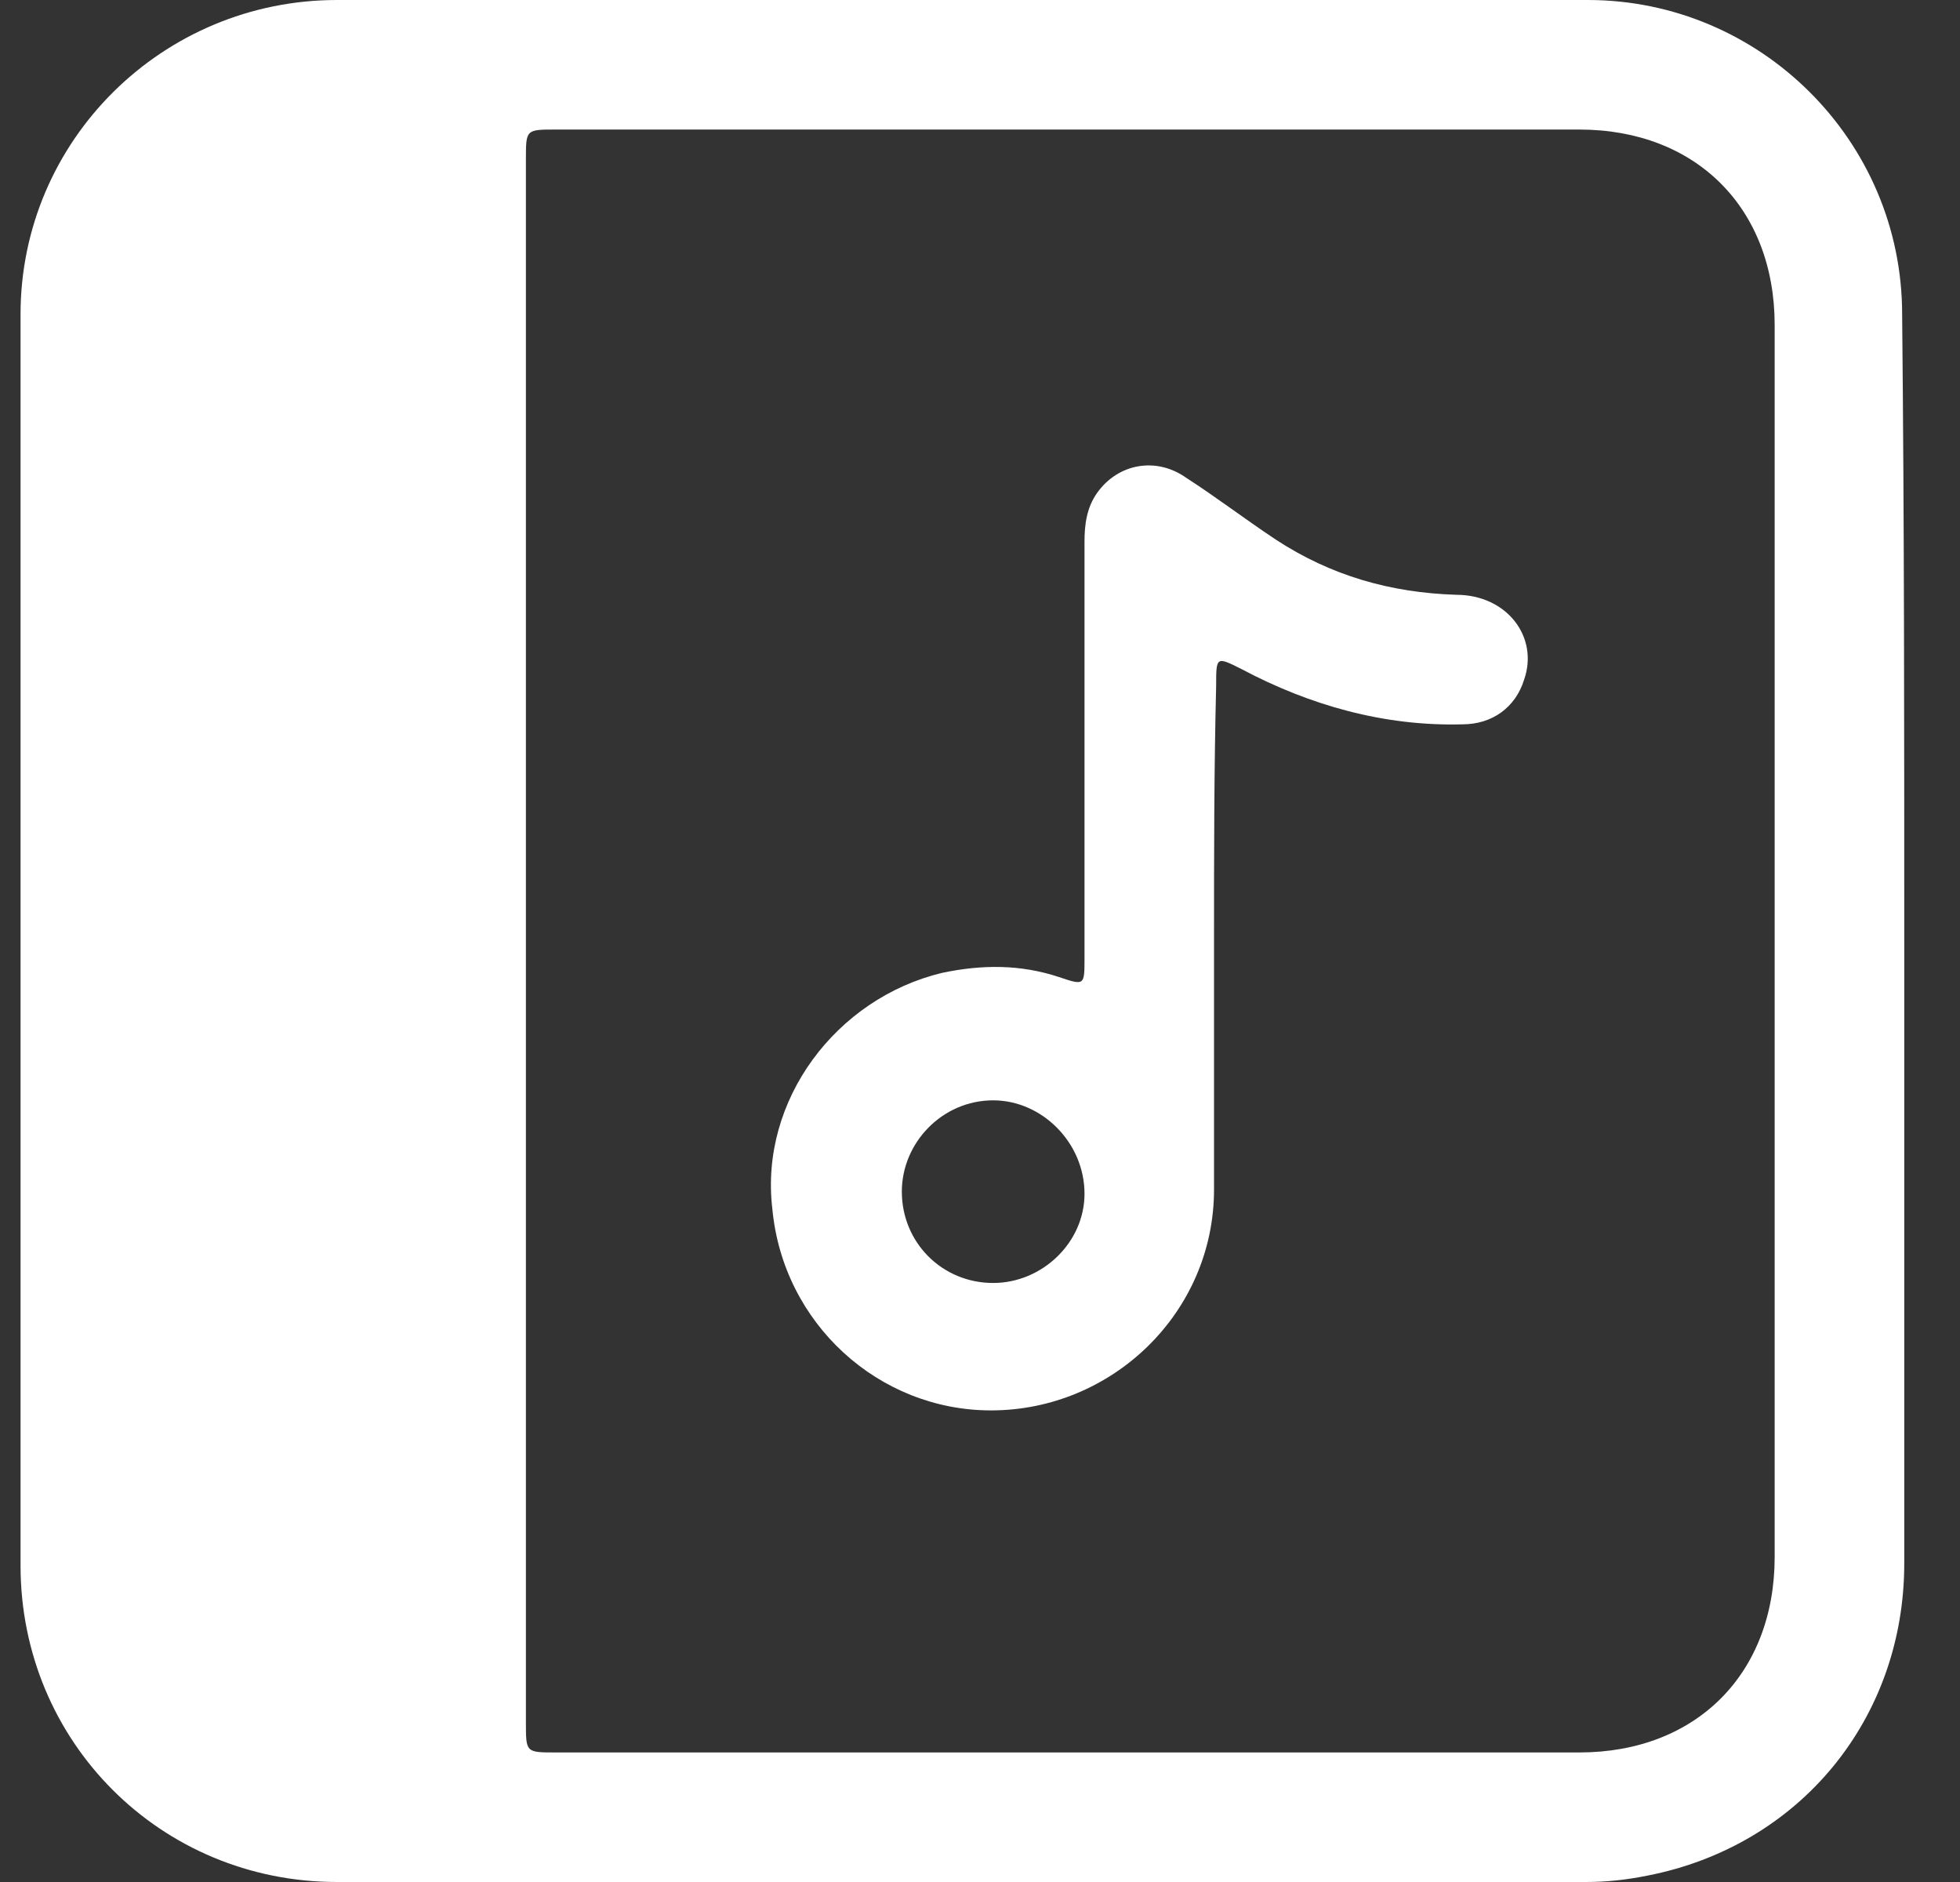 <svg width="25" height="24" viewBox="0 0 25 24" fill="none" xmlns="http://www.w3.org/2000/svg">
<rect x="0" y="0" width="25" height="24" fill="#333333" stroke="none"/>
<path d="M24.289 12C24.289 14.655 24.289 17.309 24.289 19.937C24.289 21.914 22.961 23.54 21.011 23.919C20.74 23.973 20.496 24 20.225 24C14.916 24 9.607 24 4.298 24C2.049 24 0.262 22.212 0.262 19.964C0.262 14.655 0.262 9.318 0.262 4.009C0.262 1.788 2.076 0 4.298 0C9.607 0 14.943 0 20.253 0C22.447 0 24.262 1.788 24.262 4.009C24.289 6.664 24.289 9.318 24.289 12ZM6.708 12C6.708 15.332 6.708 18.637 6.708 21.968C6.708 22.348 6.708 22.348 7.088 22.348C11.449 22.348 15.783 22.348 20.144 22.348C21.634 22.348 22.636 21.345 22.636 19.855C22.636 14.627 22.636 9.372 22.636 4.144C22.636 2.655 21.634 1.652 20.144 1.652C15.783 1.652 11.449 1.652 7.088 1.652C6.708 1.652 6.708 1.652 6.708 2.032C6.708 5.363 6.708 8.668 6.708 12Z" fill="white"/>
<path d="M15.485 12C15.485 13.056 15.485 14.113 15.485 15.169C15.485 16.74 14.185 17.986 12.641 17.986C11.205 17.986 9.986 16.876 9.851 15.413C9.688 14.032 10.663 12.731 12.018 12.406C12.532 12.298 13.02 12.298 13.508 12.46C13.833 12.569 13.833 12.569 13.833 12.217C13.833 10.456 13.833 8.668 13.833 6.907C13.833 6.691 13.86 6.474 13.995 6.284C14.266 5.905 14.754 5.824 15.133 6.095C15.512 6.339 15.864 6.609 16.271 6.88C16.975 7.341 17.733 7.558 18.573 7.585C19.223 7.585 19.63 8.126 19.44 8.668C19.331 9.02 19.034 9.237 18.654 9.237C17.652 9.264 16.704 8.993 15.837 8.533C15.512 8.37 15.512 8.37 15.512 8.749C15.485 9.833 15.485 10.916 15.485 12ZM12.668 16.361C13.291 16.361 13.833 15.847 13.833 15.223C13.833 14.573 13.291 14.032 12.668 14.032C12.018 14.032 11.503 14.573 11.503 15.196C11.503 15.847 12.018 16.361 12.668 16.361Z" fill="white"/>
</svg>
